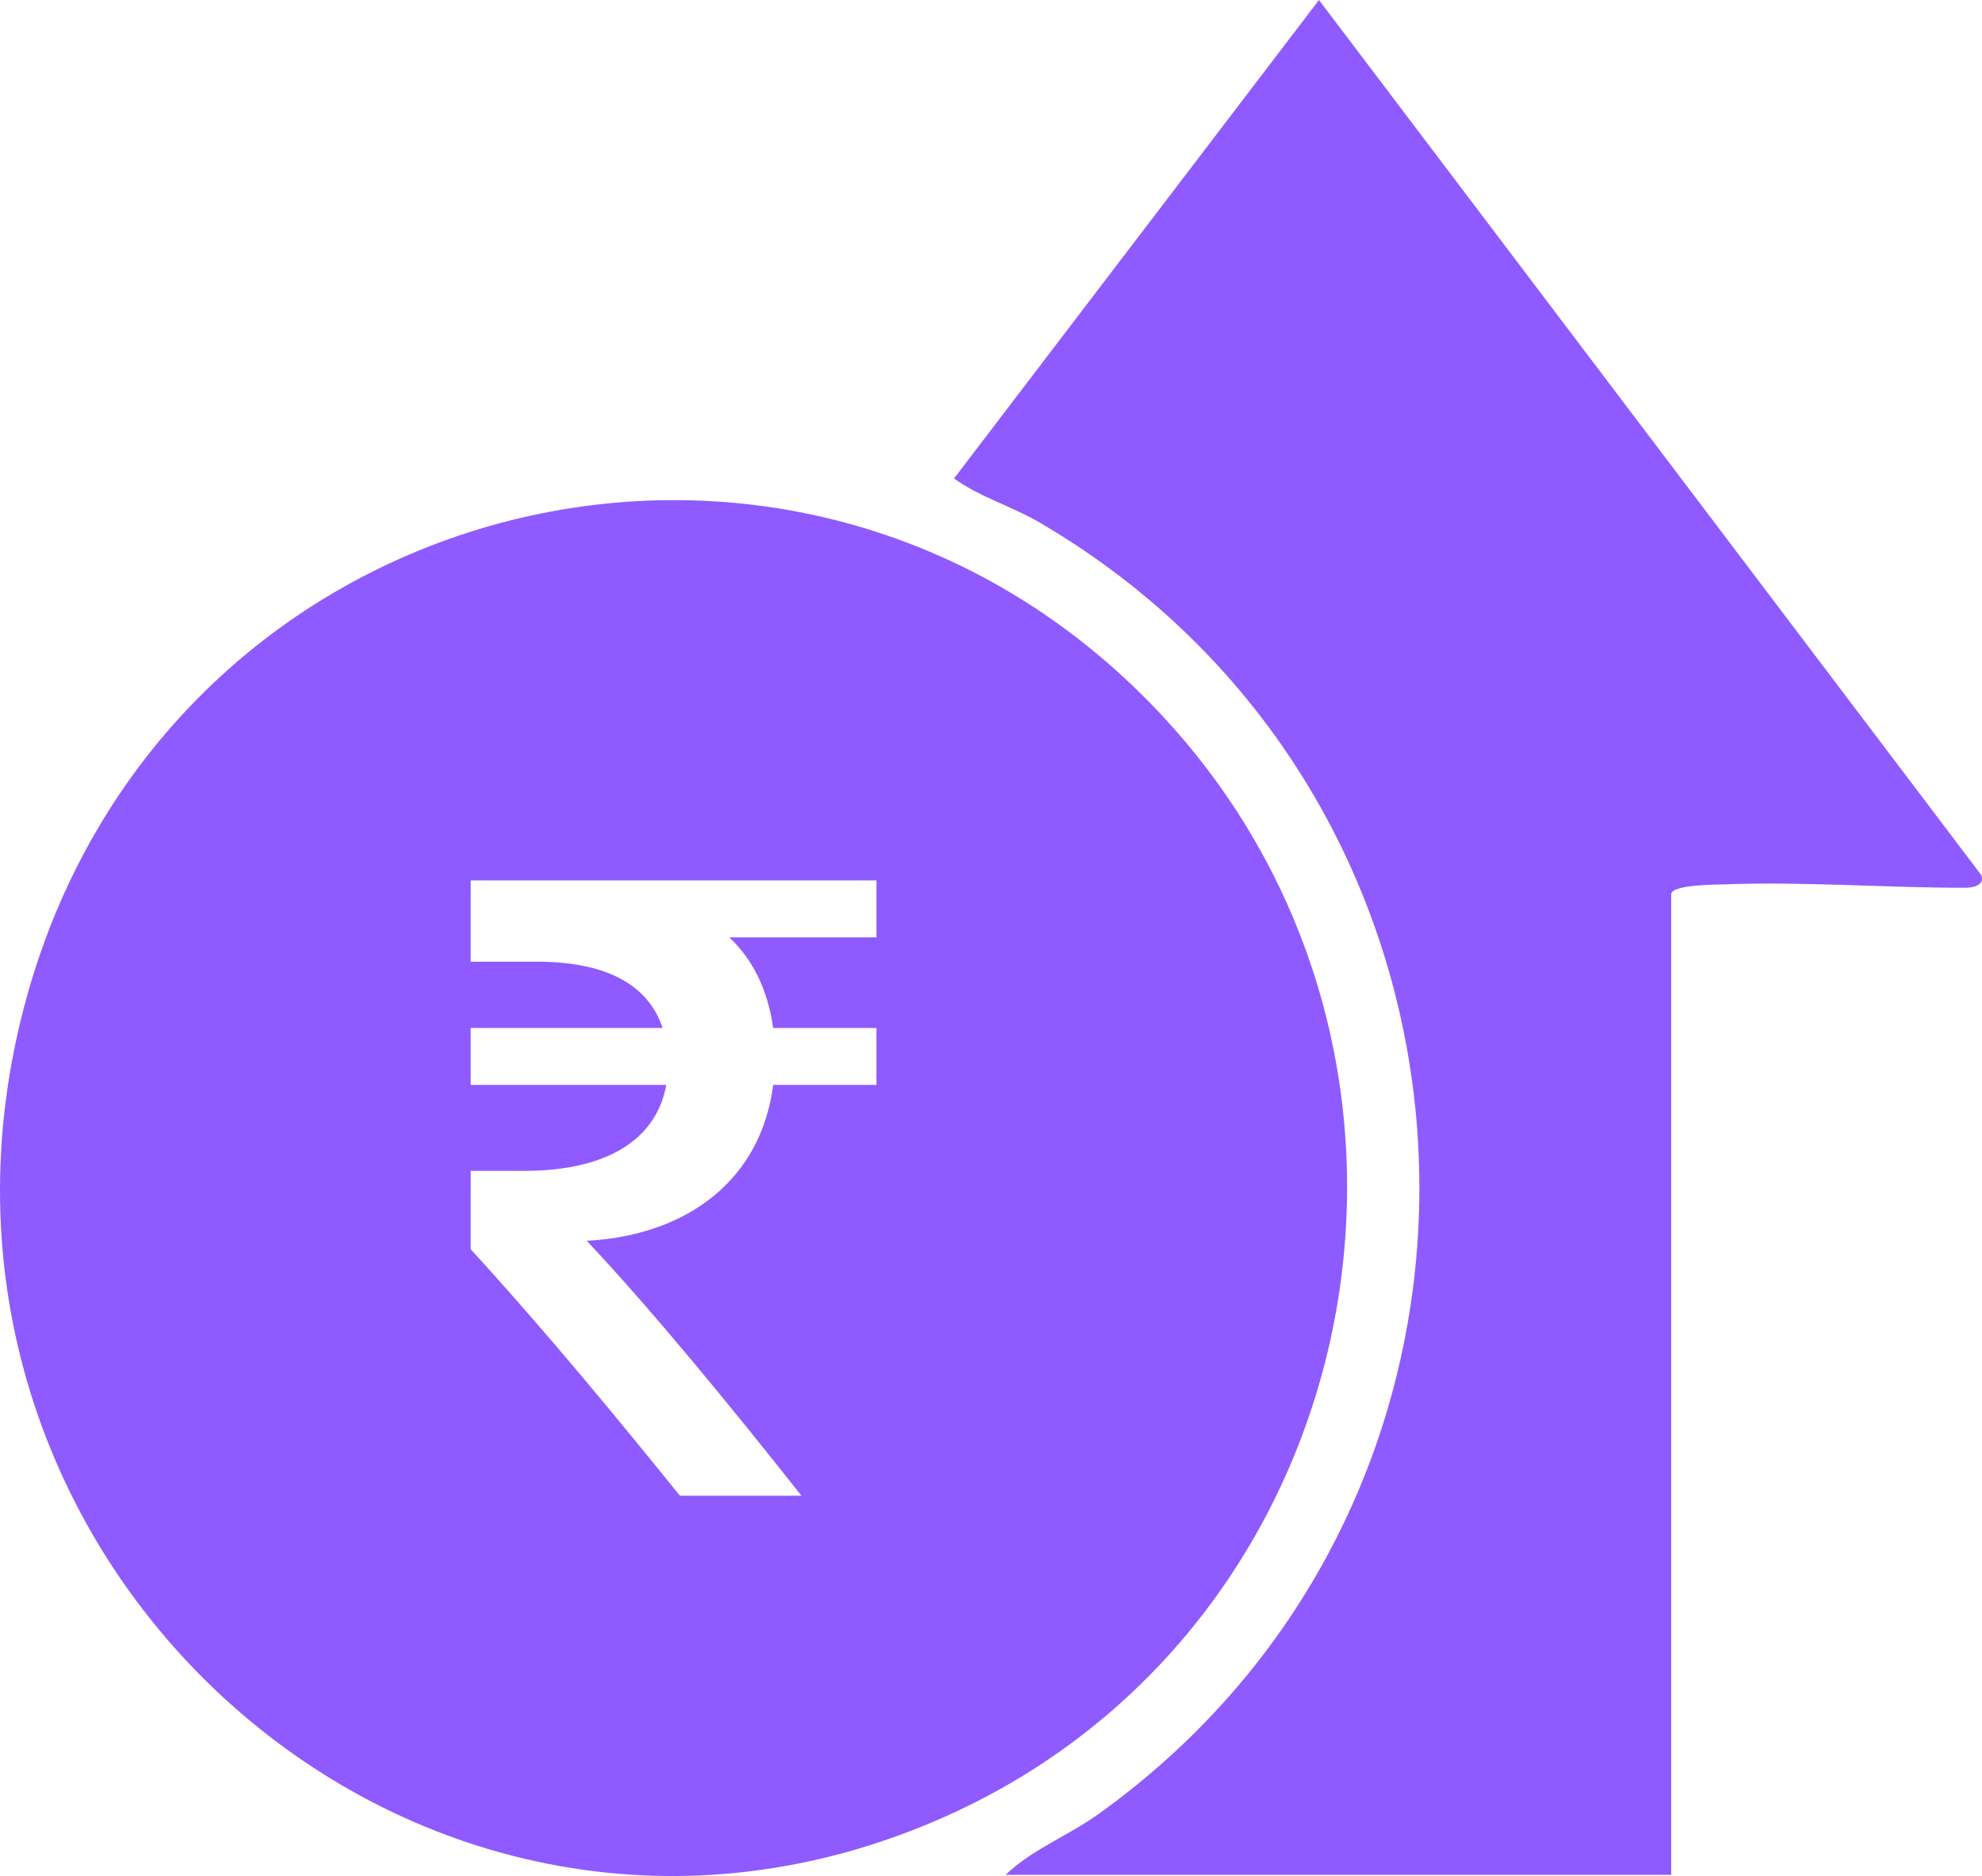 <svg width="56" height="53" viewBox="0 0 56 53" fill="none" xmlns="http://www.w3.org/2000/svg">
<g clip-path="url(#clip0_13_255)">
<path d="M28.413 52.965C29.157 52.248 30.186 51.857 31.029 51.254C43.831 42.093 42.913 22.681 29.381 14.766C28.581 14.298 27.698 14.05 26.955 13.518L37.267 0L55.974 24.714C56.106 25.029 55.703 25.08 55.524 25.08C53.28 25.082 51.013 24.901 48.758 24.983C48.479 24.992 47.218 24.986 47.218 25.268V52.965H28.415H28.413Z" fill="#8F5AFF"/>
<path d="M32.689 20.061C22.494 9.344 4.741 13.807 0.758 28.159C-3.64 44.008 11.908 57.92 26.71 51.318C38.813 45.92 41.926 29.772 32.689 20.061ZM24.763 26.482H20.606C21.25 27.088 21.69 27.933 21.846 29.041H24.763V30.649H21.846C21.51 33.288 19.471 34.896 16.579 35.054C18.437 37.033 20.58 39.644 22.645 42.255H19.211C17.483 40.12 15.52 37.719 13.299 35.293V33.077H14.823C17.276 33.077 18.567 32.1 18.824 30.649H13.299V29.041H18.72C18.333 27.853 17.172 27.169 15.184 27.169H13.299V24.873H24.763V26.482Z" fill="#8F5AFF"/>
</g>
<defs>
<clipPath id="clip0_13_255">
<rect width="56" height="53" fill="white"/>
</clipPath>
</defs>
</svg>
